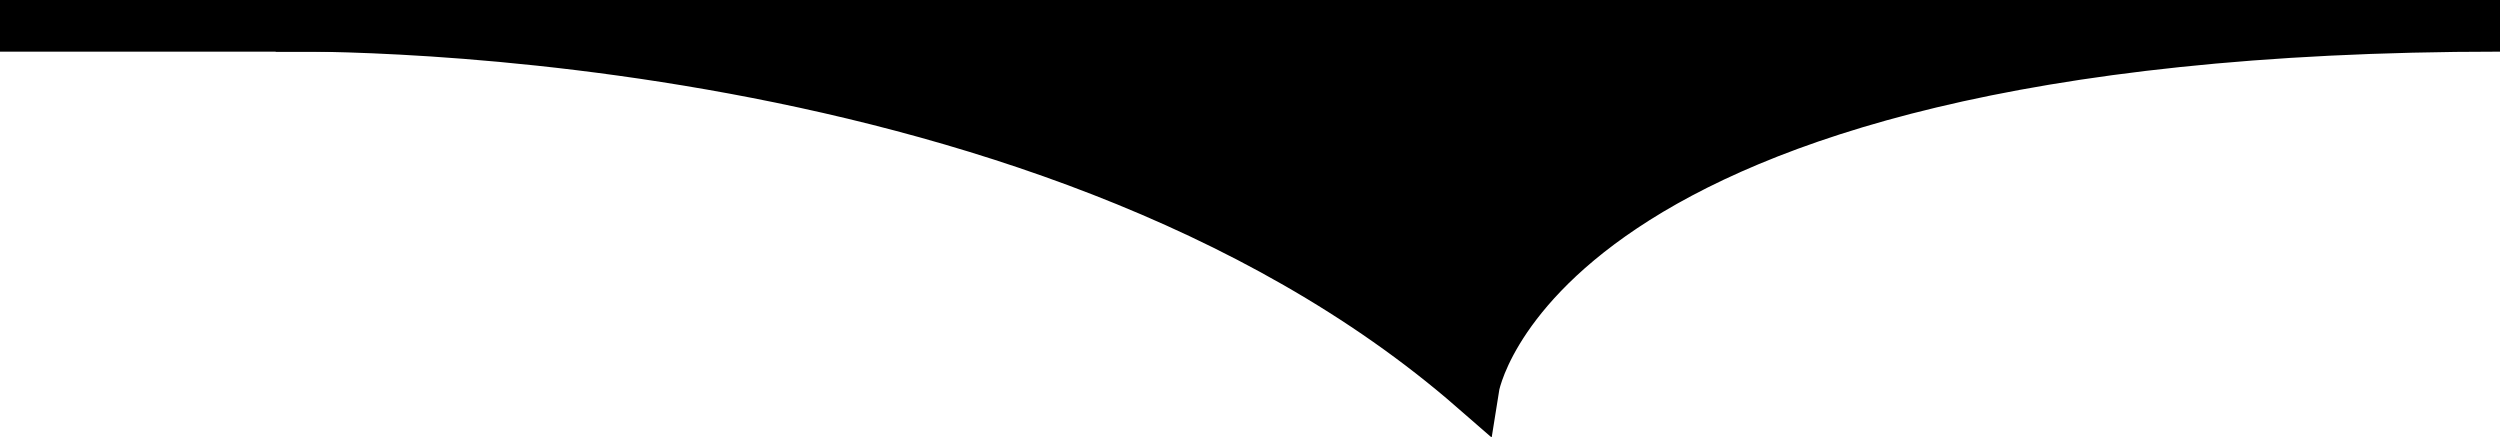 <?xml version="1.0" encoding="UTF-8"?><svg xmlns="http://www.w3.org/2000/svg" viewBox="0 0 38.72 6.77"><defs><style>.d{fill:none;}.d,.e{stroke:#000;stroke-width:.8px;}</style></defs><g id="a"/><g id="b"><g id="c"><g><line class="d" x1="0" y1=".4" x2="17.21" y2=".4"/><path class="e" d="M22.82,6S23.7,.4,38.72,.4H4.27S16.05,.11,22.82,6Z"/></g></g></g></svg>